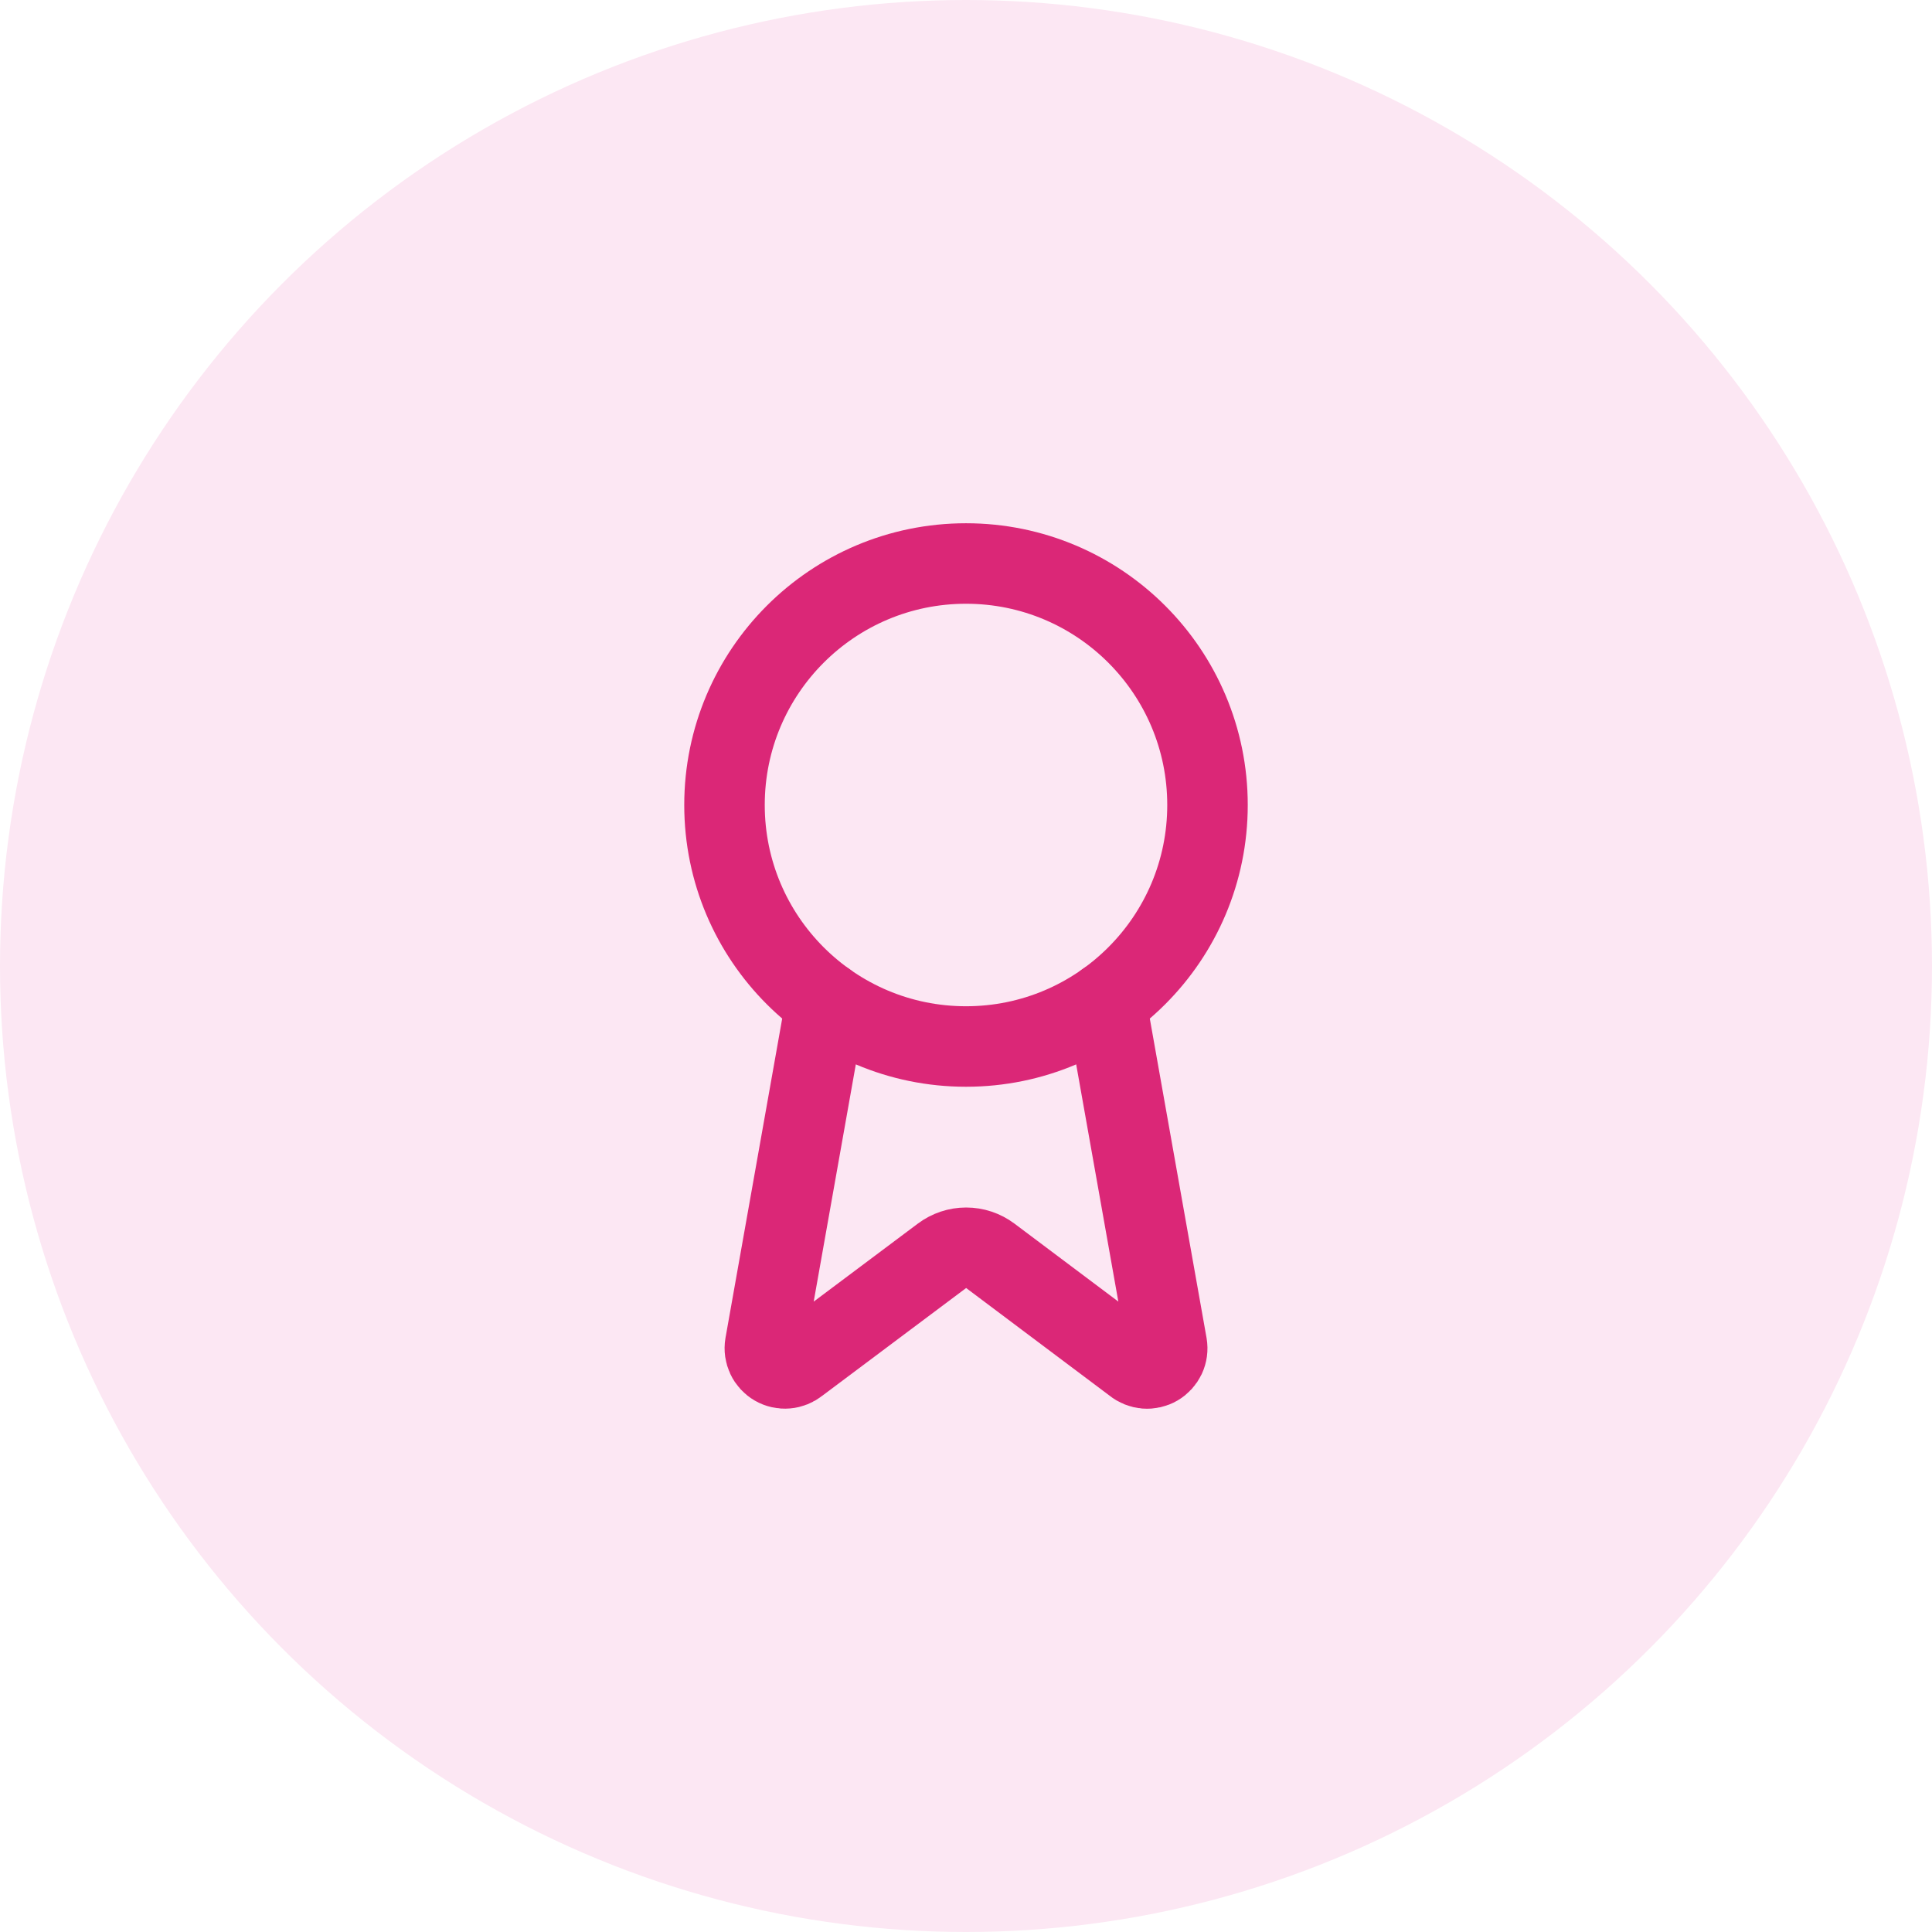 <?xml version="1.0" encoding="UTF-8"?>
<svg width="48" height="48" viewBox="0 0 48 48" fill="none" xmlns="http://www.w3.org/2000/svg">
<rect x="0" y="0" width="48" height="48" fill="#333333" stroke="none"/>
<g clip-path="url(#clip0_1_39)">
<rect width="48" height="48" fill="white"/>
<circle cx="24" cy="24" r="24" fill="#FCE7F3"/>
<path d="M27.477 24.89L28.992 33.416C29.009 33.516 28.995 33.62 28.952 33.712C28.908 33.804 28.838 33.881 28.75 33.932C28.662 33.983 28.56 34.006 28.459 33.998C28.357 33.989 28.261 33.951 28.182 33.886L24.602 31.199C24.429 31.07 24.219 31 24.003 31C23.788 31 23.578 31.07 23.405 31.199L19.819 33.885C19.74 33.949 19.644 33.988 19.543 33.996C19.441 34.005 19.34 33.982 19.252 33.931C19.164 33.88 19.093 33.803 19.05 33.711C19.007 33.619 18.992 33.516 19.009 33.416L20.523 24.89" stroke="#DB2777" stroke-width="2" stroke-linecap="round" stroke-linejoin="round"/>
<path d="M24 26C27.314 26 30 23.314 30 20C30 16.686 27.314 14 24 14C20.686 14 18 16.686 18 20C18 23.314 20.686 26 24 26Z" stroke="#DB2777" stroke-width="2" stroke-linecap="round" stroke-linejoin="round"/>
</g>
<defs>
<clipPath id="clip0_1_39">
<rect width="48" height="48" fill="white"/>
</clipPath>
</defs>
</svg>
